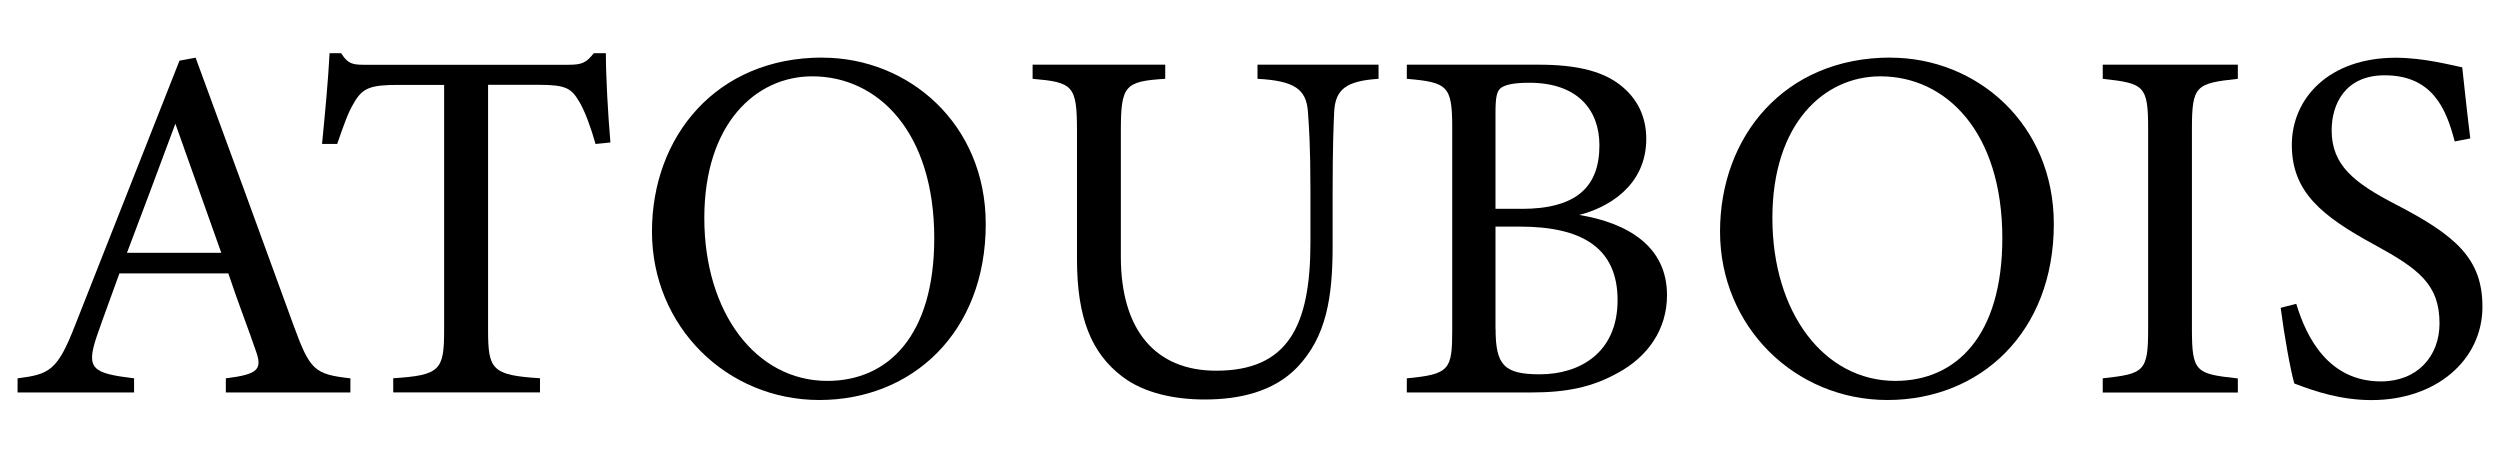<?xml version="1.0" encoding="UTF-8"?>
<svg id="Calque_1" data-name="Calque 1" xmlns="http://www.w3.org/2000/svg" viewBox="0 0 291.81 52.89">
  <path d="M26.36,45.81v-1.65c3.83-.47,4.3-1.06,3.47-3.3-.77-2.3-1.94-5.24-3.18-8.95H13.94c-.94,2.65-1.82,4.94-2.65,7.36-1.29,3.83-.47,4.3,4.36,4.89v1.65H2.05v-1.65c3.71-.47,4.65-.88,6.71-6.18L20.95,7.08l1.88-.35c3.71,10.06,7.77,21.19,11.48,31.37,1.88,5.12,2.41,5.59,6.59,6.06v1.65h-14.54Zm-5.89-31.37c-1.88,5.06-3.88,10.42-5.65,15.07h11.01l-5.36-15.07Z"/>
  <path d="M69.51,16.79c-.53-1.88-1.24-3.83-1.88-4.89-.94-1.59-1.53-2-4.77-2h-5.89v28.66c0,4.59,.47,5.24,6.06,5.59v1.65h-17.13v-1.65c5.47-.35,5.94-.94,5.94-5.59V9.91h-5.36c-3.24,0-4.18,.35-5.18,2.12-.71,1.18-1.18,2.59-1.94,4.77h-1.77c.35-3.59,.71-7.3,.88-10.59h1.35c.88,1.41,1.53,1.35,3.18,1.35h23.31c1.65,0,2.12-.24,3-1.35h1.41c0,2.77,.24,7,.53,10.42l-1.77,.18Z"/>
  <path d="M95.99,6.73c10.06,0,19.07,7.71,19.07,19.42,0,12.65-8.59,20.54-19.42,20.54s-19.54-8.59-19.54-19.66,7.48-20.31,19.89-20.31Zm-1.18,2.18c-6.59,0-12.6,5.53-12.6,16.54s6,19.01,14.36,19.01c7.12,0,12.48-5.3,12.48-16.66,0-12.36-6.53-18.89-14.24-18.89Z"/>
  <path d="M160.91,9.2c-3.71,.24-5.06,1.18-5.18,3.88-.06,1.35-.18,3.83-.18,9.24v6.36c0,6-.71,10.59-4.12,14.18-2.77,2.88-6.77,3.77-10.83,3.77-3.41,0-7.06-.71-9.65-2.71-3.53-2.71-5.24-6.77-5.24-13.66V15.26c0-5.3-.47-5.65-5.18-6.06v-1.65h15.48v1.65c-4.71,.29-5.18,.77-5.18,6.06v14.71c0,8.59,4.06,13.3,11.12,13.3,8.36,0,11.01-5.18,11.01-14.95v-6c0-5.41-.18-7.65-.29-9.24-.18-2.65-1.53-3.65-5.89-3.88v-1.65h14.13v1.65Z"/>
  <path d="M184.34,25.09c5.65,.94,10.24,3.65,10.24,9.36,0,4-2.24,7.18-5.71,9.06-3.06,1.71-6.06,2.3-10.18,2.3h-14.48v-1.65c5-.47,5.3-1,5.3-5.65V14.91c0-4.89-.53-5.3-5.3-5.71v-1.65h15.42c4.41,0,7.18,.77,9.06,2.06,2.06,1.41,3.47,3.59,3.47,6.59,0,5.53-4.53,8.06-7.83,8.89Zm-6.77-.71c6.47,0,9.12-2.59,9.12-7.42,0-4.12-2.53-7.3-8.18-7.3-1.65,0-2.71,.18-3.3,.59-.47,.35-.65,1-.65,2.88v11.24h3Zm-3,14.01c0,4.24,1,5.3,5.18,5.3,4.59,0,9.06-2.47,9.06-8.65s-4.24-8.59-11.42-8.59h-2.83v11.95Z"/>
  <path d="M220.66,6.73c10.06,0,19.07,7.71,19.07,19.42,0,12.65-8.59,20.54-19.42,20.54s-19.54-8.59-19.54-19.66,7.48-20.31,19.89-20.31Zm-1.18,2.18c-6.59,0-12.6,5.53-12.6,16.54s6,19.01,14.36,19.01c7.12,0,12.48-5.3,12.48-16.66,0-12.36-6.53-18.89-14.24-18.89Z"/>
  <path d="M245.44,45.81v-1.65c4.83-.53,5.3-.77,5.3-5.77V15.03c0-5.06-.47-5.3-5.3-5.83v-1.65h15.77v1.65c-4.89,.53-5.36,.77-5.36,5.83v23.37c0,5.06,.47,5.24,5.36,5.77v1.65h-15.77Z"/>
  <path d="M286.52,16.5c-1-3.88-2.65-7.71-8.18-7.71-4.59,0-6.18,3.35-6.18,6.42,0,4.06,2.59,6.12,7.48,8.65,7.06,3.65,10.12,6.36,10.12,11.95,0,6.18-5.36,10.89-12.95,10.89-3.53,0-6.59-1-9.01-1.94-.47-1.65-1.18-5.65-1.59-8.83l1.82-.47c1.18,3.94,3.77,9.06,9.89,9.06,4.24,0,6.83-2.94,6.83-6.77,0-4.53-2.41-6.36-7.59-9.18-6.18-3.36-9.65-6.18-9.65-11.65s4.36-10.18,12.12-10.18c3.3,0,6.53,.88,7.77,1.12,.24,2.12,.47,4.47,.94,8.3l-1.82,.35Z"/>
</svg>